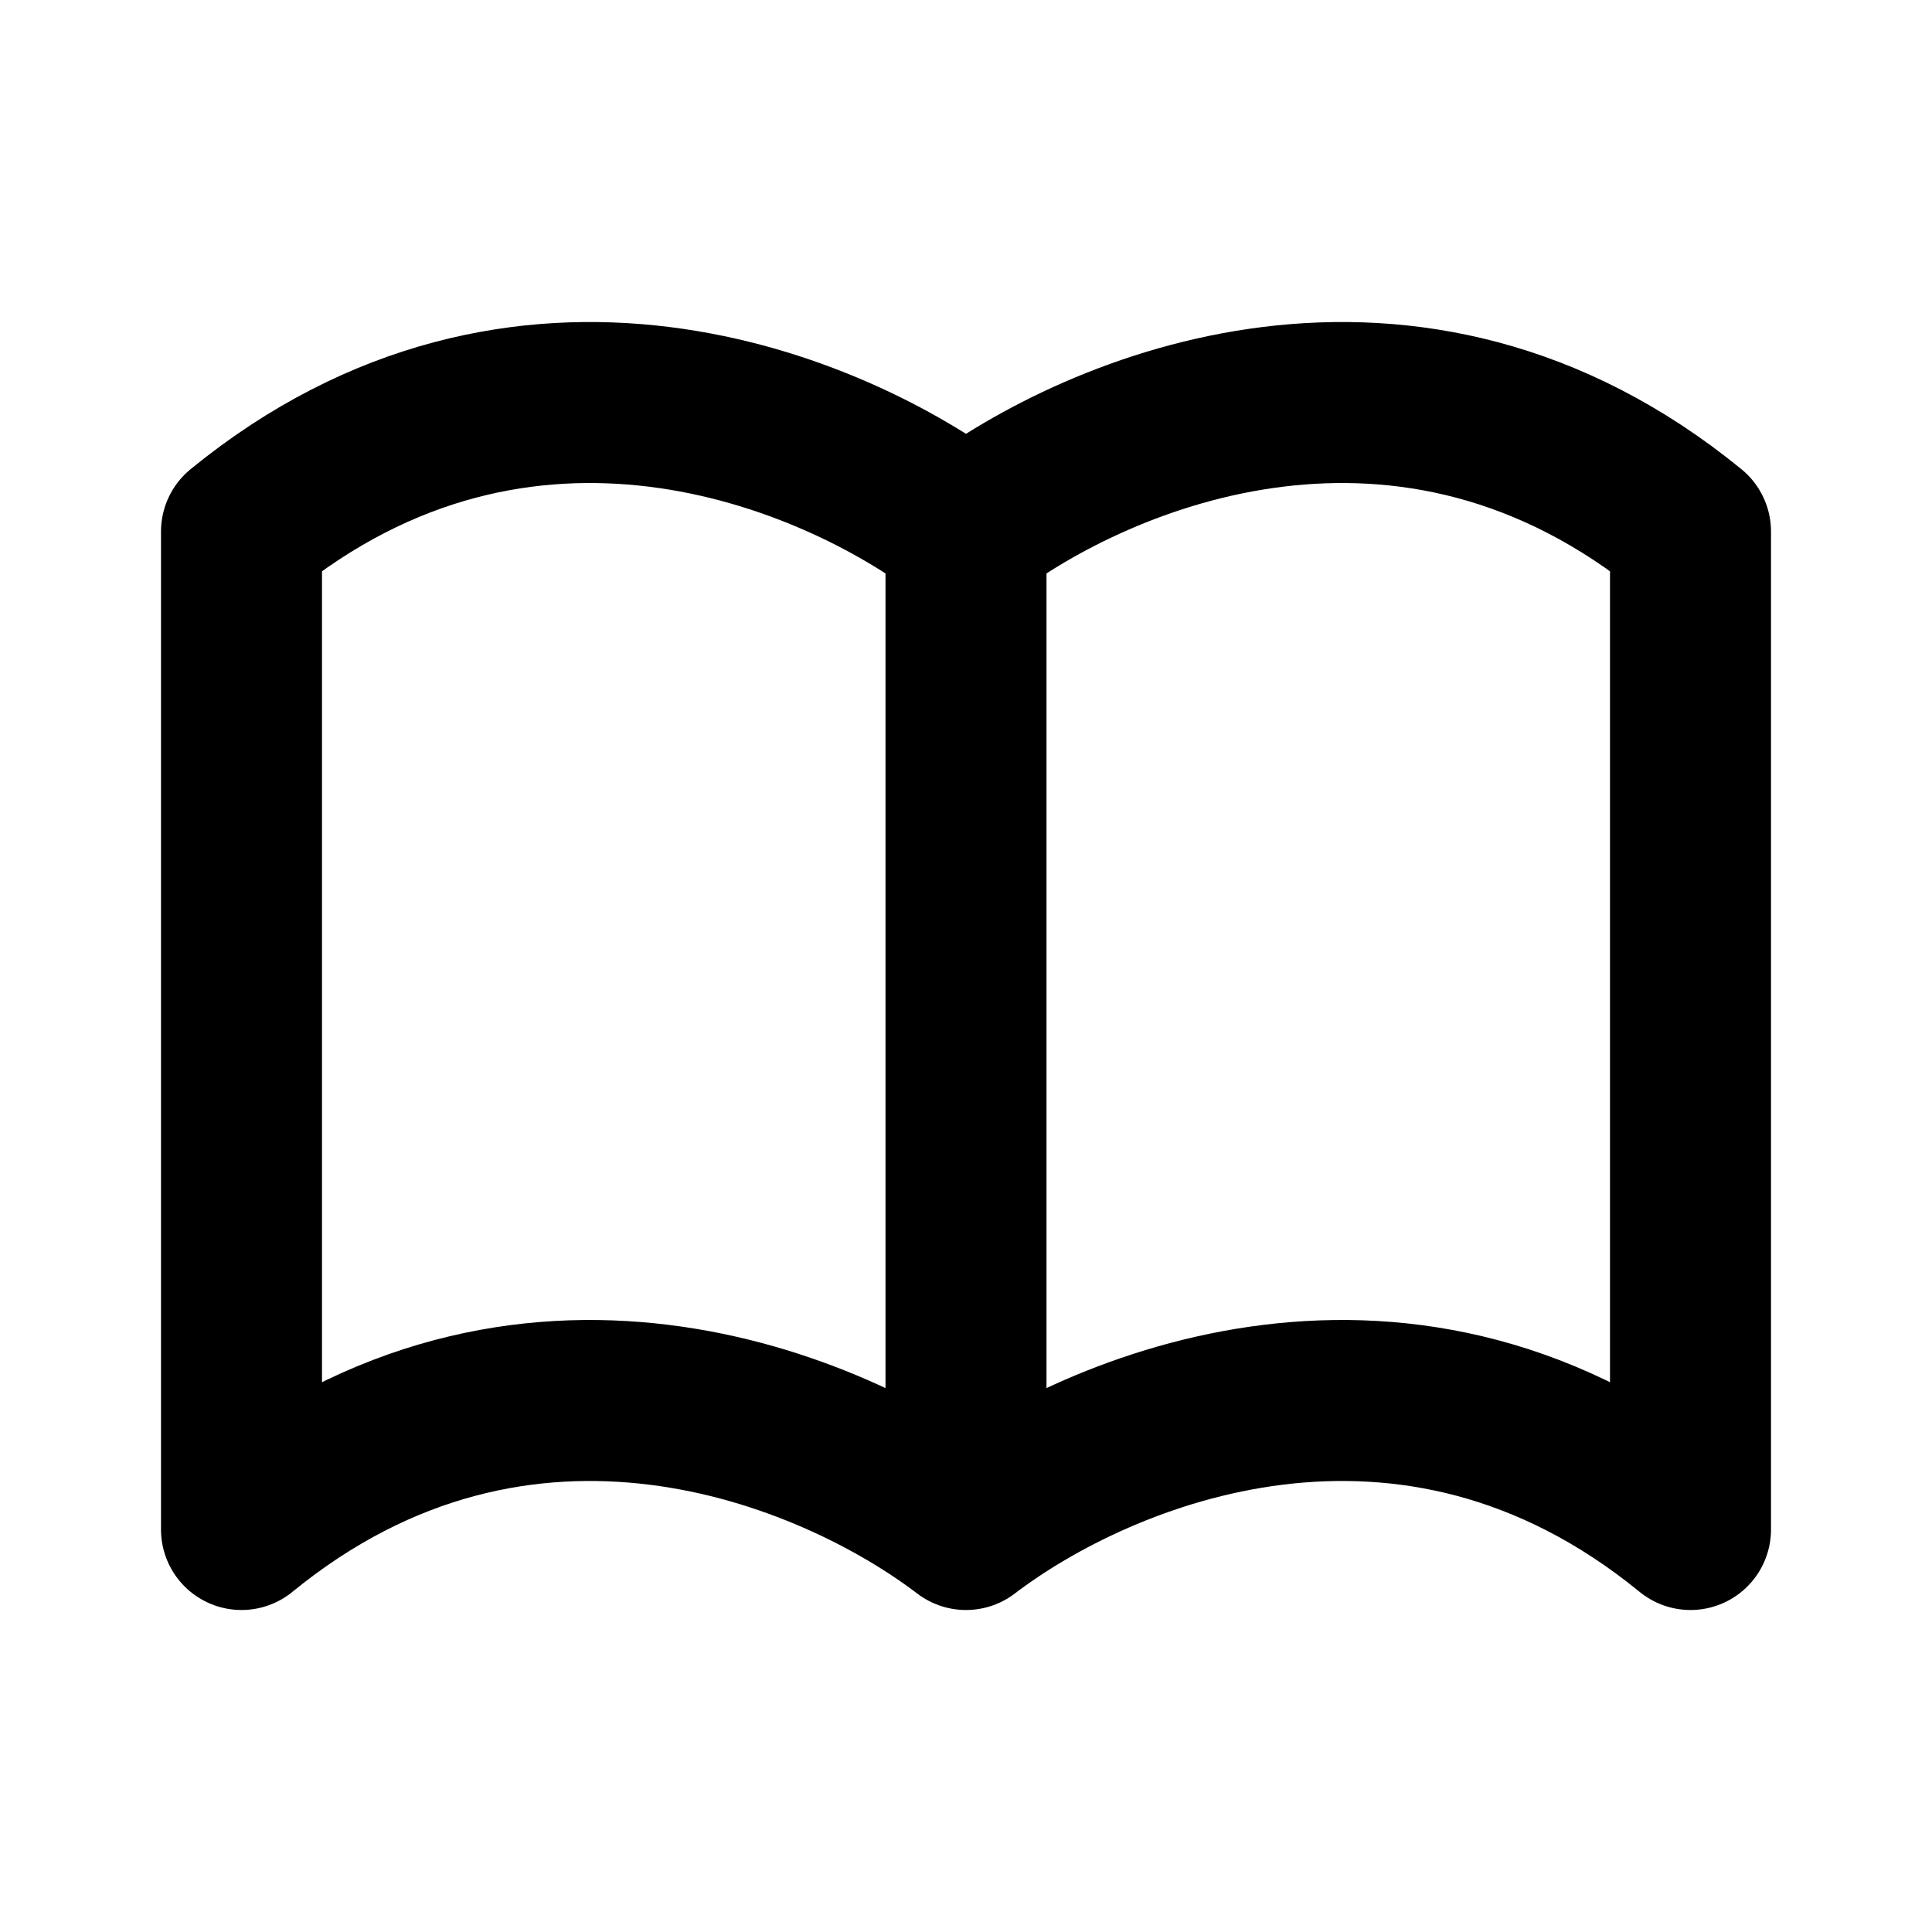 <?xml version="1.0" encoding="utf-8"?>
<svg width="800px" height="800px" viewBox="0 0 24 24" xmlns="http://www.w3.org/2000/svg" fill="none"><path stroke="#000000" stroke-linecap="round" stroke-linejoin="round" stroke-width="2" d="M12 6.603c1.667-1.271 5.5-2.86 9 0V19c-3.5-2.86-7.333-1.271-9 0m0-12.397c-1.667-1.271-5.5-2.86-9 0V19c3.5-2.86 7.333-1.271 9 0m0-12.397V19"/></svg>